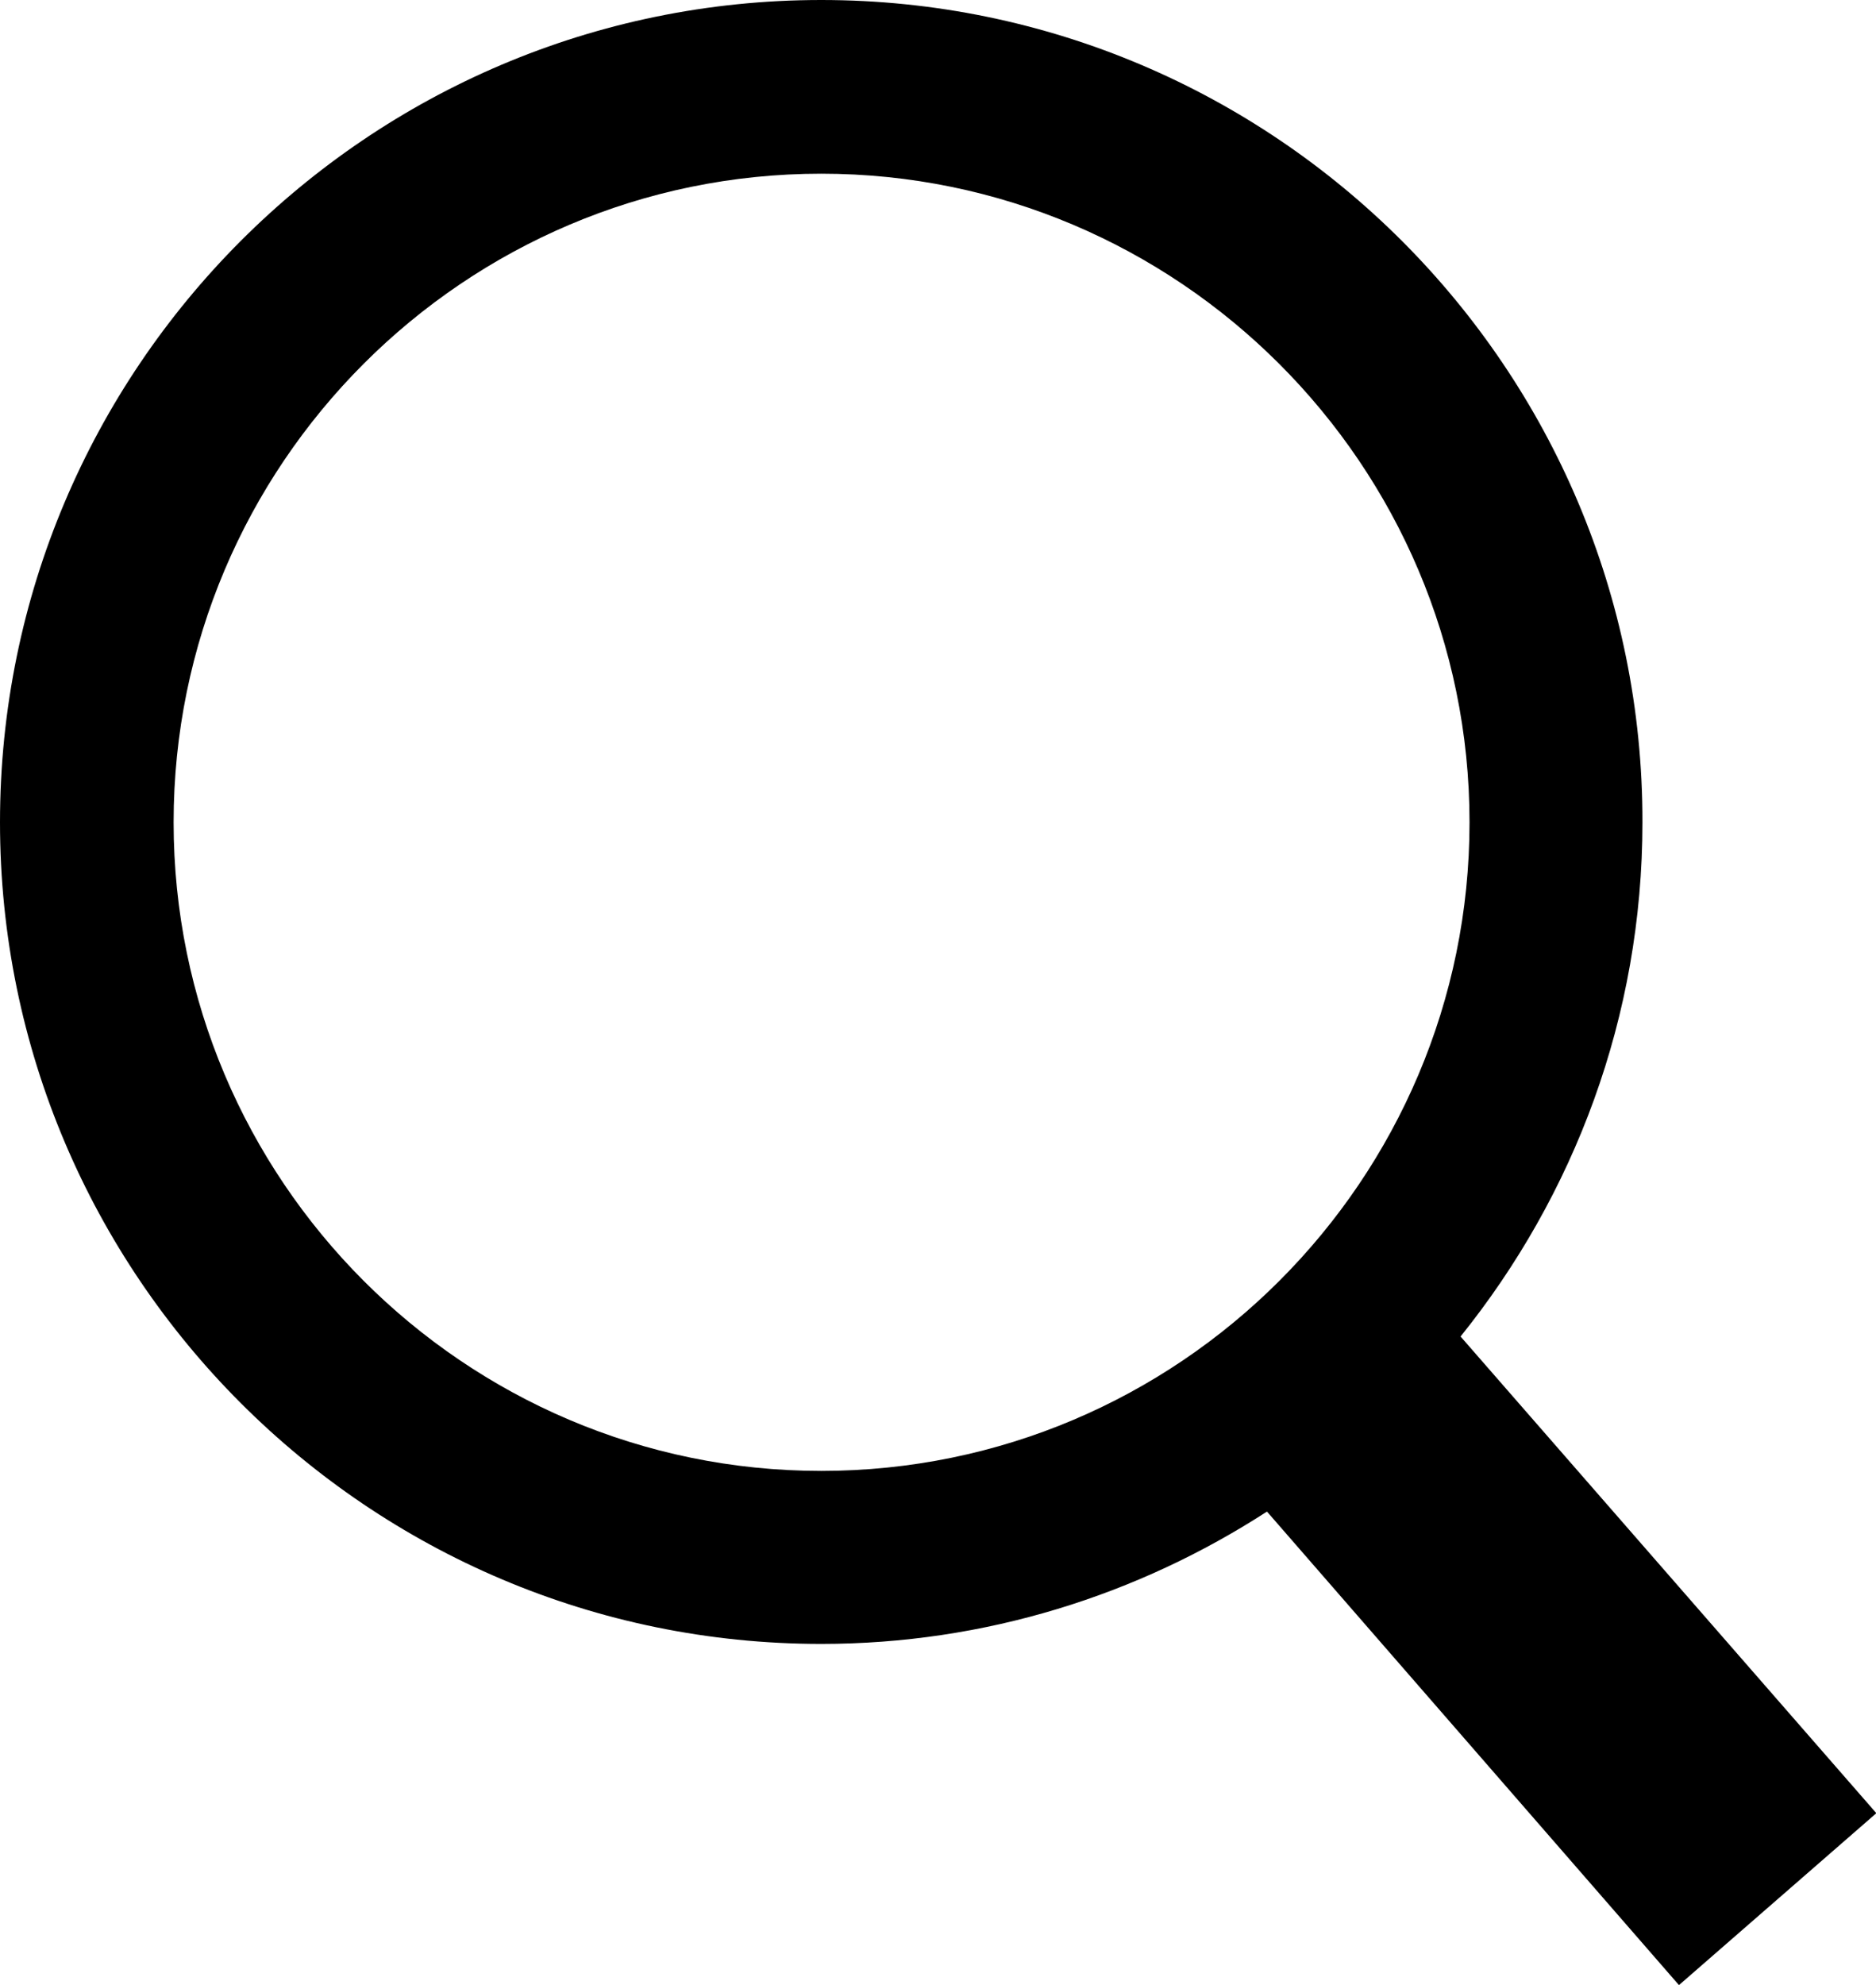 <?xml version="1.0" encoding="UTF-8"?><svg id="Layer_2" xmlns="http://www.w3.org/2000/svg" viewBox="0 0 27.23 28.8"><g id="Layer_1-2"><path d="M27.23,26.3l-6.03-6.91c1.65-2.05,2.64-4.64,2.64-7.46C23.85,5.35,18.5,0,11.92,0S0,5.35,0,11.93s5.35,11.92,11.92,11.92c2.38,0,4.6-.71,6.47-1.92l5.98,6.87,2.86-2.49ZM2.52,11.93C2.52,6.74,6.74,2.52,11.92,2.52s9.41,4.22,9.41,9.41-4.22,9.41-9.41,9.41S2.52,17.11,2.52,11.93Z"/></g></svg>